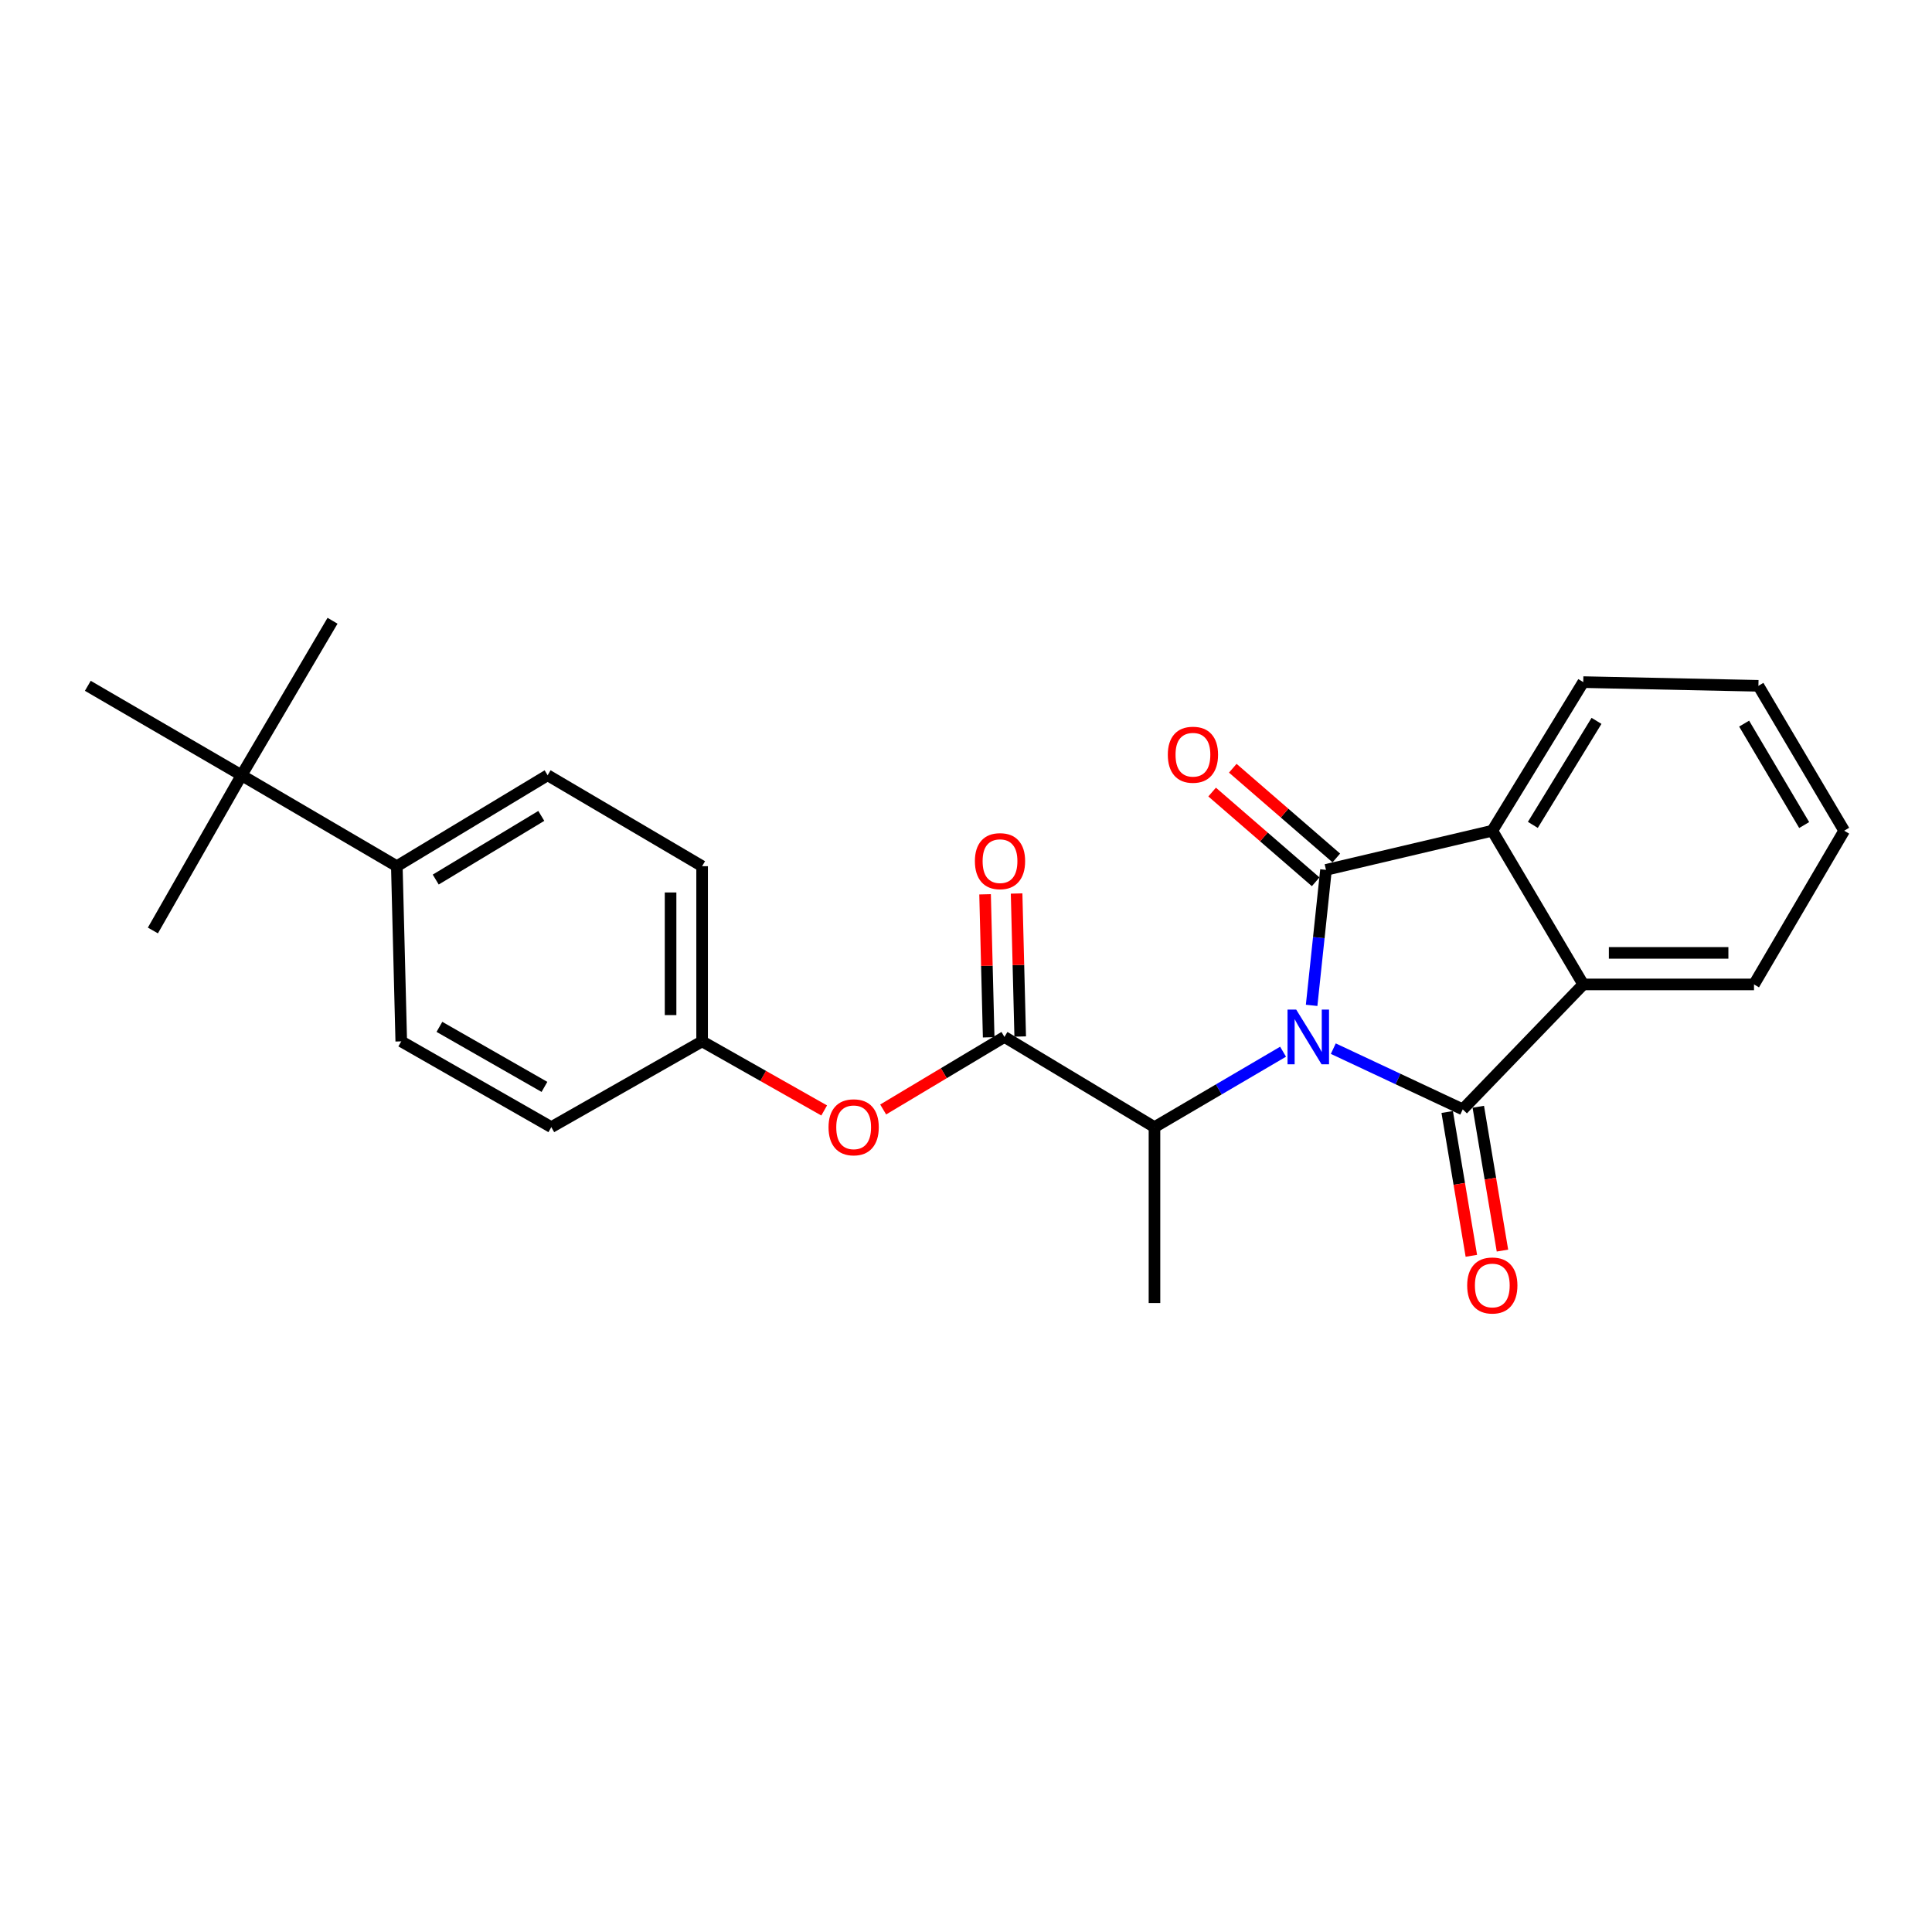 <?xml version='1.0' encoding='iso-8859-1'?>
<svg version='1.1' baseProfile='full'
              xmlns='http://www.w3.org/2000/svg'
                      xmlns:rdkit='http://www.rdkit.org/xml'
                      xmlns:xlink='http://www.w3.org/1999/xlink'
                  xml:space='preserve'
width='1000px' height='1000px' viewBox='0 0 1000 1000'>
<!-- END OF HEADER -->
<rect style='opacity:1.0;fill:#FFFFFF;stroke:none' width='1000' height='1000' x='0' y='0'> </rect>
<path class='bond-0' d='M 690.11,542.781 L 723.612,558.495' style='fill:none;fill-rule:evenodd;stroke:#0000FF;stroke-width:6px;stroke-linecap:butt;stroke-linejoin:miter;stroke-opacity:1' />
<path class='bond-0' d='M 723.612,558.495 L 757.114,574.209' style='fill:none;fill-rule:evenodd;stroke:#000000;stroke-width:6px;stroke-linecap:butt;stroke-linejoin:miter;stroke-opacity:1' />
<path class='bond-1' d='M 678.894,520.375 L 682.613,485.31' style='fill:none;fill-rule:evenodd;stroke:#0000FF;stroke-width:6px;stroke-linecap:butt;stroke-linejoin:miter;stroke-opacity:1' />
<path class='bond-1' d='M 682.613,485.31 L 686.331,450.245' style='fill:none;fill-rule:evenodd;stroke:#000000;stroke-width:6px;stroke-linecap:butt;stroke-linejoin:miter;stroke-opacity:1' />
<path class='bond-5' d='M 664.115,544.362 L 630.835,563.883' style='fill:none;fill-rule:evenodd;stroke:#0000FF;stroke-width:6px;stroke-linecap:butt;stroke-linejoin:miter;stroke-opacity:1' />
<path class='bond-5' d='M 630.835,563.883 L 597.555,583.405' style='fill:none;fill-rule:evenodd;stroke:#000000;stroke-width:6px;stroke-linecap:butt;stroke-linejoin:miter;stroke-opacity:1' />
<path class='bond-2' d='M 757.114,574.209 L 819.49,509.538' style='fill:none;fill-rule:evenodd;stroke:#000000;stroke-width:6px;stroke-linecap:butt;stroke-linejoin:miter;stroke-opacity:1' />
<path class='bond-7' d='M 749.065,575.561 L 755.318,612.782' style='fill:none;fill-rule:evenodd;stroke:#000000;stroke-width:6px;stroke-linecap:butt;stroke-linejoin:miter;stroke-opacity:1' />
<path class='bond-7' d='M 755.318,612.782 L 761.571,650.003' style='fill:none;fill-rule:evenodd;stroke:#FF0000;stroke-width:6px;stroke-linecap:butt;stroke-linejoin:miter;stroke-opacity:1' />
<path class='bond-7' d='M 765.163,572.856 L 771.416,610.077' style='fill:none;fill-rule:evenodd;stroke:#000000;stroke-width:6px;stroke-linecap:butt;stroke-linejoin:miter;stroke-opacity:1' />
<path class='bond-7' d='M 771.416,610.077 L 777.669,647.298' style='fill:none;fill-rule:evenodd;stroke:#FF0000;stroke-width:6px;stroke-linecap:butt;stroke-linejoin:miter;stroke-opacity:1' />
<path class='bond-3' d='M 686.331,450.245 L 772.413,429.976' style='fill:none;fill-rule:evenodd;stroke:#000000;stroke-width:6px;stroke-linecap:butt;stroke-linejoin:miter;stroke-opacity:1' />
<path class='bond-8' d='M 691.676,444.077 L 664.881,420.856' style='fill:none;fill-rule:evenodd;stroke:#000000;stroke-width:6px;stroke-linecap:butt;stroke-linejoin:miter;stroke-opacity:1' />
<path class='bond-8' d='M 664.881,420.856 L 638.085,397.634' style='fill:none;fill-rule:evenodd;stroke:#FF0000;stroke-width:6px;stroke-linecap:butt;stroke-linejoin:miter;stroke-opacity:1' />
<path class='bond-8' d='M 680.986,456.413 L 654.19,433.192' style='fill:none;fill-rule:evenodd;stroke:#000000;stroke-width:6px;stroke-linecap:butt;stroke-linejoin:miter;stroke-opacity:1' />
<path class='bond-8' d='M 654.19,433.192 L 627.394,409.971' style='fill:none;fill-rule:evenodd;stroke:#FF0000;stroke-width:6px;stroke-linecap:butt;stroke-linejoin:miter;stroke-opacity:1' />
<path class='bond-18' d='M 819.49,509.538 L 907.868,509.538' style='fill:none;fill-rule:evenodd;stroke:#000000;stroke-width:6px;stroke-linecap:butt;stroke-linejoin:miter;stroke-opacity:1' />
<path class='bond-18' d='M 832.747,493.214 L 894.611,493.214' style='fill:none;fill-rule:evenodd;stroke:#000000;stroke-width:6px;stroke-linecap:butt;stroke-linejoin:miter;stroke-opacity:1' />
<path class='bond-25' d='M 819.49,509.538 L 772.413,429.976' style='fill:none;fill-rule:evenodd;stroke:#000000;stroke-width:6px;stroke-linecap:butt;stroke-linejoin:miter;stroke-opacity:1' />
<path class='bond-17' d='M 772.413,429.976 L 819.49,353.062' style='fill:none;fill-rule:evenodd;stroke:#000000;stroke-width:6px;stroke-linecap:butt;stroke-linejoin:miter;stroke-opacity:1' />
<path class='bond-17' d='M 793.398,426.961 L 826.352,373.121' style='fill:none;fill-rule:evenodd;stroke:#000000;stroke-width:6px;stroke-linecap:butt;stroke-linejoin:miter;stroke-opacity:1' />
<path class='bond-4' d='M 519.897,536.709 L 597.555,583.405' style='fill:none;fill-rule:evenodd;stroke:#000000;stroke-width:6px;stroke-linecap:butt;stroke-linejoin:miter;stroke-opacity:1' />
<path class='bond-6' d='M 519.897,536.709 L 488.51,555.487' style='fill:none;fill-rule:evenodd;stroke:#000000;stroke-width:6px;stroke-linecap:butt;stroke-linejoin:miter;stroke-opacity:1' />
<path class='bond-6' d='M 488.51,555.487 L 457.124,574.266' style='fill:none;fill-rule:evenodd;stroke:#FF0000;stroke-width:6px;stroke-linecap:butt;stroke-linejoin:miter;stroke-opacity:1' />
<path class='bond-11' d='M 528.057,536.503 L 527.124,499.491' style='fill:none;fill-rule:evenodd;stroke:#000000;stroke-width:6px;stroke-linecap:butt;stroke-linejoin:miter;stroke-opacity:1' />
<path class='bond-11' d='M 527.124,499.491 L 526.192,462.479' style='fill:none;fill-rule:evenodd;stroke:#FF0000;stroke-width:6px;stroke-linecap:butt;stroke-linejoin:miter;stroke-opacity:1' />
<path class='bond-11' d='M 511.738,536.914 L 510.805,499.902' style='fill:none;fill-rule:evenodd;stroke:#000000;stroke-width:6px;stroke-linecap:butt;stroke-linejoin:miter;stroke-opacity:1' />
<path class='bond-11' d='M 510.805,499.902 L 509.873,462.89' style='fill:none;fill-rule:evenodd;stroke:#FF0000;stroke-width:6px;stroke-linecap:butt;stroke-linejoin:miter;stroke-opacity:1' />
<path class='bond-19' d='M 597.555,583.405 L 597.555,674.448' style='fill:none;fill-rule:evenodd;stroke:#000000;stroke-width:6px;stroke-linecap:butt;stroke-linejoin:miter;stroke-opacity:1' />
<path class='bond-14' d='M 426.597,574.772 L 395.004,556.892' style='fill:none;fill-rule:evenodd;stroke:#FF0000;stroke-width:6px;stroke-linecap:butt;stroke-linejoin:miter;stroke-opacity:1' />
<path class='bond-14' d='M 395.004,556.892 L 363.412,539.012' style='fill:none;fill-rule:evenodd;stroke:#000000;stroke-width:6px;stroke-linecap:butt;stroke-linejoin:miter;stroke-opacity:1' />
<path class='bond-9' d='M 125.026,401.273 L 205.395,448.341' style='fill:none;fill-rule:evenodd;stroke:#000000;stroke-width:6px;stroke-linecap:butt;stroke-linejoin:miter;stroke-opacity:1' />
<path class='bond-20' d='M 125.026,401.273 L 172.121,321.303' style='fill:none;fill-rule:evenodd;stroke:#000000;stroke-width:6px;stroke-linecap:butt;stroke-linejoin:miter;stroke-opacity:1' />
<path class='bond-21' d='M 125.026,401.273 L 45.455,354.976' style='fill:none;fill-rule:evenodd;stroke:#000000;stroke-width:6px;stroke-linecap:butt;stroke-linejoin:miter;stroke-opacity:1' />
<path class='bond-22' d='M 125.026,401.273 L 79.137,481.615' style='fill:none;fill-rule:evenodd;stroke:#000000;stroke-width:6px;stroke-linecap:butt;stroke-linejoin:miter;stroke-opacity:1' />
<path class='bond-10' d='M 205.395,448.341 L 283.451,401.273' style='fill:none;fill-rule:evenodd;stroke:#000000;stroke-width:6px;stroke-linecap:butt;stroke-linejoin:miter;stroke-opacity:1' />
<path class='bond-10' d='M 225.533,455.26 L 280.172,422.312' style='fill:none;fill-rule:evenodd;stroke:#000000;stroke-width:6px;stroke-linecap:butt;stroke-linejoin:miter;stroke-opacity:1' />
<path class='bond-27' d='M 205.395,448.341 L 207.689,539.012' style='fill:none;fill-rule:evenodd;stroke:#000000;stroke-width:6px;stroke-linecap:butt;stroke-linejoin:miter;stroke-opacity:1' />
<path class='bond-12' d='M 283.451,401.273 L 363.412,448.341' style='fill:none;fill-rule:evenodd;stroke:#000000;stroke-width:6px;stroke-linecap:butt;stroke-linejoin:miter;stroke-opacity:1' />
<path class='bond-13' d='M 207.689,539.012 L 285.356,583.405' style='fill:none;fill-rule:evenodd;stroke:#000000;stroke-width:6px;stroke-linecap:butt;stroke-linejoin:miter;stroke-opacity:1' />
<path class='bond-13' d='M 227.44,531.499 L 281.806,562.573' style='fill:none;fill-rule:evenodd;stroke:#000000;stroke-width:6px;stroke-linecap:butt;stroke-linejoin:miter;stroke-opacity:1' />
<path class='bond-15' d='M 363.412,539.012 L 285.356,583.405' style='fill:none;fill-rule:evenodd;stroke:#000000;stroke-width:6px;stroke-linecap:butt;stroke-linejoin:miter;stroke-opacity:1' />
<path class='bond-16' d='M 363.412,539.012 L 363.412,448.341' style='fill:none;fill-rule:evenodd;stroke:#000000;stroke-width:6px;stroke-linecap:butt;stroke-linejoin:miter;stroke-opacity:1' />
<path class='bond-16' d='M 347.088,525.411 L 347.088,461.941' style='fill:none;fill-rule:evenodd;stroke:#000000;stroke-width:6px;stroke-linecap:butt;stroke-linejoin:miter;stroke-opacity:1' />
<path class='bond-23' d='M 819.49,353.062 L 910.153,354.976' style='fill:none;fill-rule:evenodd;stroke:#000000;stroke-width:6px;stroke-linecap:butt;stroke-linejoin:miter;stroke-opacity:1' />
<path class='bond-24' d='M 907.868,509.538 L 954.545,429.976' style='fill:none;fill-rule:evenodd;stroke:#000000;stroke-width:6px;stroke-linecap:butt;stroke-linejoin:miter;stroke-opacity:1' />
<path class='bond-26' d='M 910.153,354.976 L 954.545,429.976' style='fill:none;fill-rule:evenodd;stroke:#000000;stroke-width:6px;stroke-linecap:butt;stroke-linejoin:miter;stroke-opacity:1' />
<path class='bond-26' d='M 902.764,374.541 L 933.839,427.041' style='fill:none;fill-rule:evenodd;stroke:#000000;stroke-width:6px;stroke-linecap:butt;stroke-linejoin:miter;stroke-opacity:1' />
<path  class='atom-0' d='M 670.902 522.549
L 680.182 537.549
Q 681.102 539.029, 682.582 541.709
Q 684.062 544.389, 684.142 544.549
L 684.142 522.549
L 687.902 522.549
L 687.902 550.869
L 684.022 550.869
L 674.062 534.469
Q 672.902 532.549, 671.662 530.349
Q 670.462 528.149, 670.102 527.469
L 670.102 550.869
L 666.422 550.869
L 666.422 522.549
L 670.902 522.549
' fill='#0000FF'/>
<path  class='atom-7' d='M 428.85 583.485
Q 428.85 576.685, 432.21 572.885
Q 435.57 569.085, 441.85 569.085
Q 448.13 569.085, 451.49 572.885
Q 454.85 576.685, 454.85 583.485
Q 454.85 590.365, 451.45 594.285
Q 448.05 598.165, 441.85 598.165
Q 435.61 598.165, 432.21 594.285
Q 428.85 590.405, 428.85 583.485
M 441.85 594.965
Q 446.17 594.965, 448.49 592.085
Q 450.85 589.165, 450.85 583.485
Q 450.85 577.925, 448.49 575.125
Q 446.17 572.285, 441.85 572.285
Q 437.53 572.285, 435.17 575.085
Q 432.85 577.885, 432.85 583.485
Q 432.85 589.205, 435.17 592.085
Q 437.53 594.965, 441.85 594.965
' fill='#FF0000'/>
<path  class='atom-8' d='M 759.413 665.359
Q 759.413 658.559, 762.773 654.759
Q 766.133 650.959, 772.413 650.959
Q 778.693 650.959, 782.053 654.759
Q 785.413 658.559, 785.413 665.359
Q 785.413 672.239, 782.013 676.159
Q 778.613 680.039, 772.413 680.039
Q 766.173 680.039, 762.773 676.159
Q 759.413 672.279, 759.413 665.359
M 772.413 676.839
Q 776.733 676.839, 779.053 673.959
Q 781.413 671.039, 781.413 665.359
Q 781.413 659.799, 779.053 656.999
Q 776.733 654.159, 772.413 654.159
Q 768.093 654.159, 765.733 656.959
Q 763.413 659.759, 763.413 665.359
Q 763.413 671.079, 765.733 673.959
Q 768.093 676.839, 772.413 676.839
' fill='#FF0000'/>
<path  class='atom-9' d='M 604.461 390.642
Q 604.461 383.842, 607.821 380.042
Q 611.181 376.242, 617.461 376.242
Q 623.741 376.242, 627.101 380.042
Q 630.461 383.842, 630.461 390.642
Q 630.461 397.522, 627.061 401.442
Q 623.661 405.322, 617.461 405.322
Q 611.221 405.322, 607.821 401.442
Q 604.461 397.562, 604.461 390.642
M 617.461 402.122
Q 621.781 402.122, 624.101 399.242
Q 626.461 396.322, 626.461 390.642
Q 626.461 385.082, 624.101 382.282
Q 621.781 379.442, 617.461 379.442
Q 613.141 379.442, 610.781 382.242
Q 608.461 385.042, 608.461 390.642
Q 608.461 396.362, 610.781 399.242
Q 613.141 402.122, 617.461 402.122
' fill='#FF0000'/>
<path  class='atom-12' d='M 504.603 445.727
Q 504.603 438.927, 507.963 435.127
Q 511.323 431.327, 517.603 431.327
Q 523.883 431.327, 527.243 435.127
Q 530.603 438.927, 530.603 445.727
Q 530.603 452.607, 527.203 456.527
Q 523.803 460.407, 517.603 460.407
Q 511.363 460.407, 507.963 456.527
Q 504.603 452.647, 504.603 445.727
M 517.603 457.207
Q 521.923 457.207, 524.243 454.327
Q 526.603 451.407, 526.603 445.727
Q 526.603 440.167, 524.243 437.367
Q 521.923 434.527, 517.603 434.527
Q 513.283 434.527, 510.923 437.327
Q 508.603 440.127, 508.603 445.727
Q 508.603 451.447, 510.923 454.327
Q 513.283 457.207, 517.603 457.207
' fill='#FF0000'/>
</svg>
